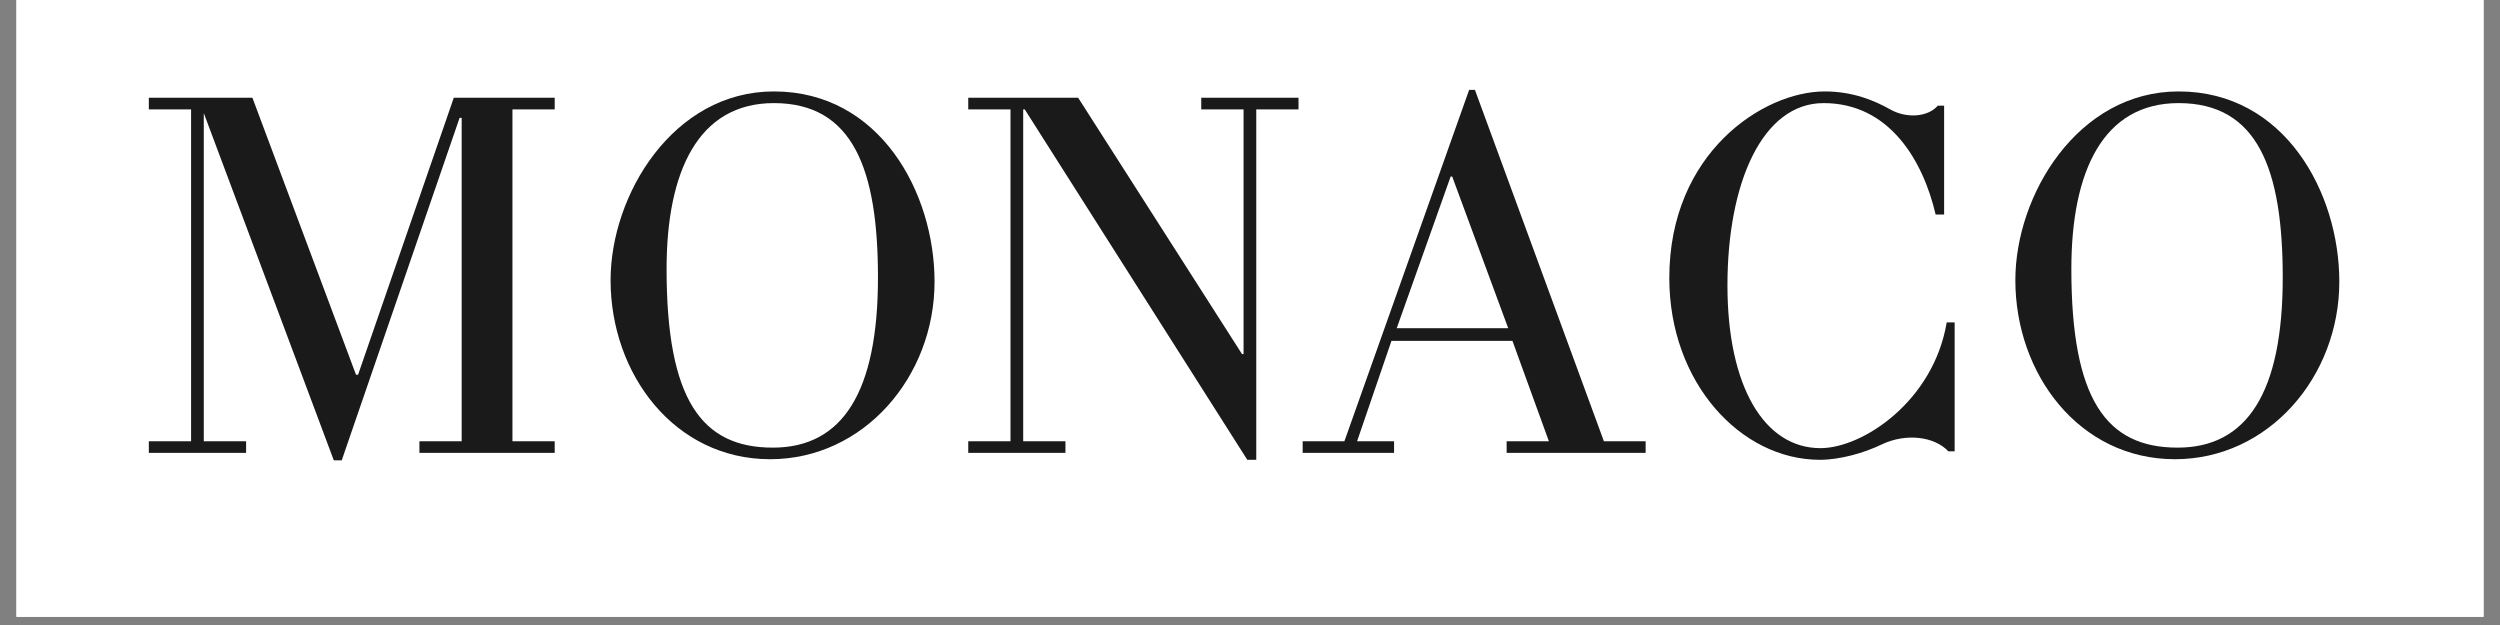 <svg version="1.2" preserveAspectRatio="xMidYMid meet" height="50" viewBox="0 0 150 37.5" zoomAndPan="magnify" width="200" xmlns:xlink="http://www.w3.org/1999/xlink" xmlns="http://www.w3.org/2000/svg"><rect x="0" y="0" width="150" height="37.5" fill="#808080" stroke="none"/><defs><clipPath id="6706209cf0"><path d="M 0.988 0 L 149.012 0 L 149.012 37.008 L 0.988 37.008 Z M 0.988 0"></path></clipPath></defs><g id="9c2d080807"><g clip-path="url(#6706209cf0)" clip-rule="nonzero"><path d="M 0.988 0 L 149.012 0 L 149.012 37.008 L 0.988 37.008 Z M 0.988 0" style="stroke:none;fill-rule:nonzero;fill:#ffffff;fill-opacity:1;"></path><path d="M 0.988 0 L 149.012 0 L 149.012 37.008 L 0.988 37.008 Z M 0.988 0" style="stroke:none;fill-rule:nonzero;fill:#ffffff;fill-opacity:1;"></path></g><g style="fill:#1a1a1a;fill-opacity:1;"><g transform="translate(8.106, 27.174)"><path d="M 25.176 -0.699 L 22.641 -0.699 L 22.641 -20.609 L 25.176 -20.609 L 25.176 -21.309 L 19.121 -21.309 L 13.379 -4.691 L 13.254 -4.691 L 7.039 -21.309 L 0.824 -21.309 L 0.824 -20.609 L 3.359 -20.609 L 3.359 -0.699 L 0.824 -0.699 L 0.824 0 L 6.66 0 L 6.66 -0.699 L 4.121 -0.699 L 4.121 -20.387 L 11.922 0.445 L 12.398 0.445 L 19.469 -20.102 L 19.594 -20.102 L 19.594 -0.699 L 17.059 -0.699 L 17.059 0 L 25.176 0 Z M 25.176 -0.699" style="stroke:none"></path></g></g><g style="fill:#1a1a1a;fill-opacity:1;"><g transform="translate(34.733, 27.174)"><path d="M 21.34 -10.273 C 21.34 -15.602 18.074 -21.688 11.699 -21.688 C 5.645 -21.688 1.902 -15.473 1.902 -10.367 C 1.902 -4.723 5.738 0.379 11.477 0.379 C 17.09 0.379 21.34 -4.566 21.34 -10.273 Z M 17.945 -10.527 C 17.945 -3.645 15.82 -0.316 11.637 -0.316 C 7.355 -0.316 5.262 -3.203 5.262 -11.035 C 5.262 -16.898 7.164 -20.988 11.699 -20.988 C 16.457 -20.988 17.945 -16.996 17.945 -10.527 Z M 17.945 -10.527" style="stroke:none"></path></g></g><g style="fill:#1a1a1a;fill-opacity:1;"><g transform="translate(57.587, 27.174)"><path d="M 20.324 -21.309 L 14.488 -21.309 L 14.488 -20.609 L 17.027 -20.609 L 17.027 -5.93 L 16.934 -5.93 L 7.102 -21.309 L 0.508 -21.309 L 0.508 -20.609 L 3.043 -20.609 L 3.043 -0.699 L 0.508 -0.699 L 0.508 0 L 6.34 0 L 6.34 -0.699 L 3.805 -0.699 L 3.805 -20.609 L 3.898 -20.609 L 17.25 0.414 L 17.789 0.414 L 17.789 -20.609 L 20.324 -20.609 Z M 20.324 -21.309" style="stroke:none"></path></g></g><g style="fill:#1a1a1a;fill-opacity:1;"><g transform="translate(78.73, 27.174)"><path d="M 20.008 -0.699 L 17.504 -0.699 L 9.766 -21.781 L 9.418 -21.781 L 1.934 -0.699 L -0.57 -0.699 L -0.57 0 L 4.914 0 L 4.914 -0.699 L 2.695 -0.699 L 4.758 -6.723 L 12.016 -6.723 L 14.203 -0.699 L 11.668 -0.699 L 11.668 0 L 20.008 0 Z M 5.074 -7.484 L 8.309 -16.582 L 8.402 -16.582 L 11.762 -7.484 Z M 5.074 -7.484" style="stroke:none"></path></g></g><g style="fill:#1a1a1a;fill-opacity:1;"><g transform="translate(98.256, 27.174)"><path d="M 19.023 -7.832 L 18.547 -7.832 C 17.758 -3.105 13.508 -0.285 10.973 -0.285 C 7.609 -0.285 5.391 -3.965 5.391 -10.051 C 5.391 -16.203 7.484 -20.988 11.16 -20.988 C 15.094 -20.988 17.121 -17.566 17.883 -14.301 L 18.391 -14.301 L 18.391 -20.832 L 18.008 -20.832 C 17.438 -20.164 16.172 -20.039 15.156 -20.609 C 14.203 -21.148 12.906 -21.688 11.223 -21.688 C 7.547 -21.688 1.902 -18.008 1.902 -10.496 C 1.902 -4.219 6.184 0.414 10.938 0.414 C 12.145 0.414 13.602 0 14.648 -0.508 C 16.105 -1.203 17.82 -0.984 18.645 -0.094 L 19.023 -0.094 Z M 19.023 -7.832" style="stroke:none"></path></g></g><g style="fill:#1a1a1a;fill-opacity:1;"><g transform="translate(119.019, 27.174)"><path d="M 21.34 -10.273 C 21.34 -15.602 18.074 -21.688 11.699 -21.688 C 5.645 -21.688 1.902 -15.473 1.902 -10.367 C 1.902 -4.723 5.738 0.379 11.477 0.379 C 17.09 0.379 21.34 -4.566 21.34 -10.273 Z M 17.945 -10.527 C 17.945 -3.645 15.82 -0.316 11.637 -0.316 C 7.355 -0.316 5.262 -3.203 5.262 -11.035 C 5.262 -16.898 7.164 -20.988 11.699 -20.988 C 16.457 -20.988 17.945 -16.996 17.945 -10.527 Z M 17.945 -10.527" style="stroke:none"></path></g></g></g></svg>